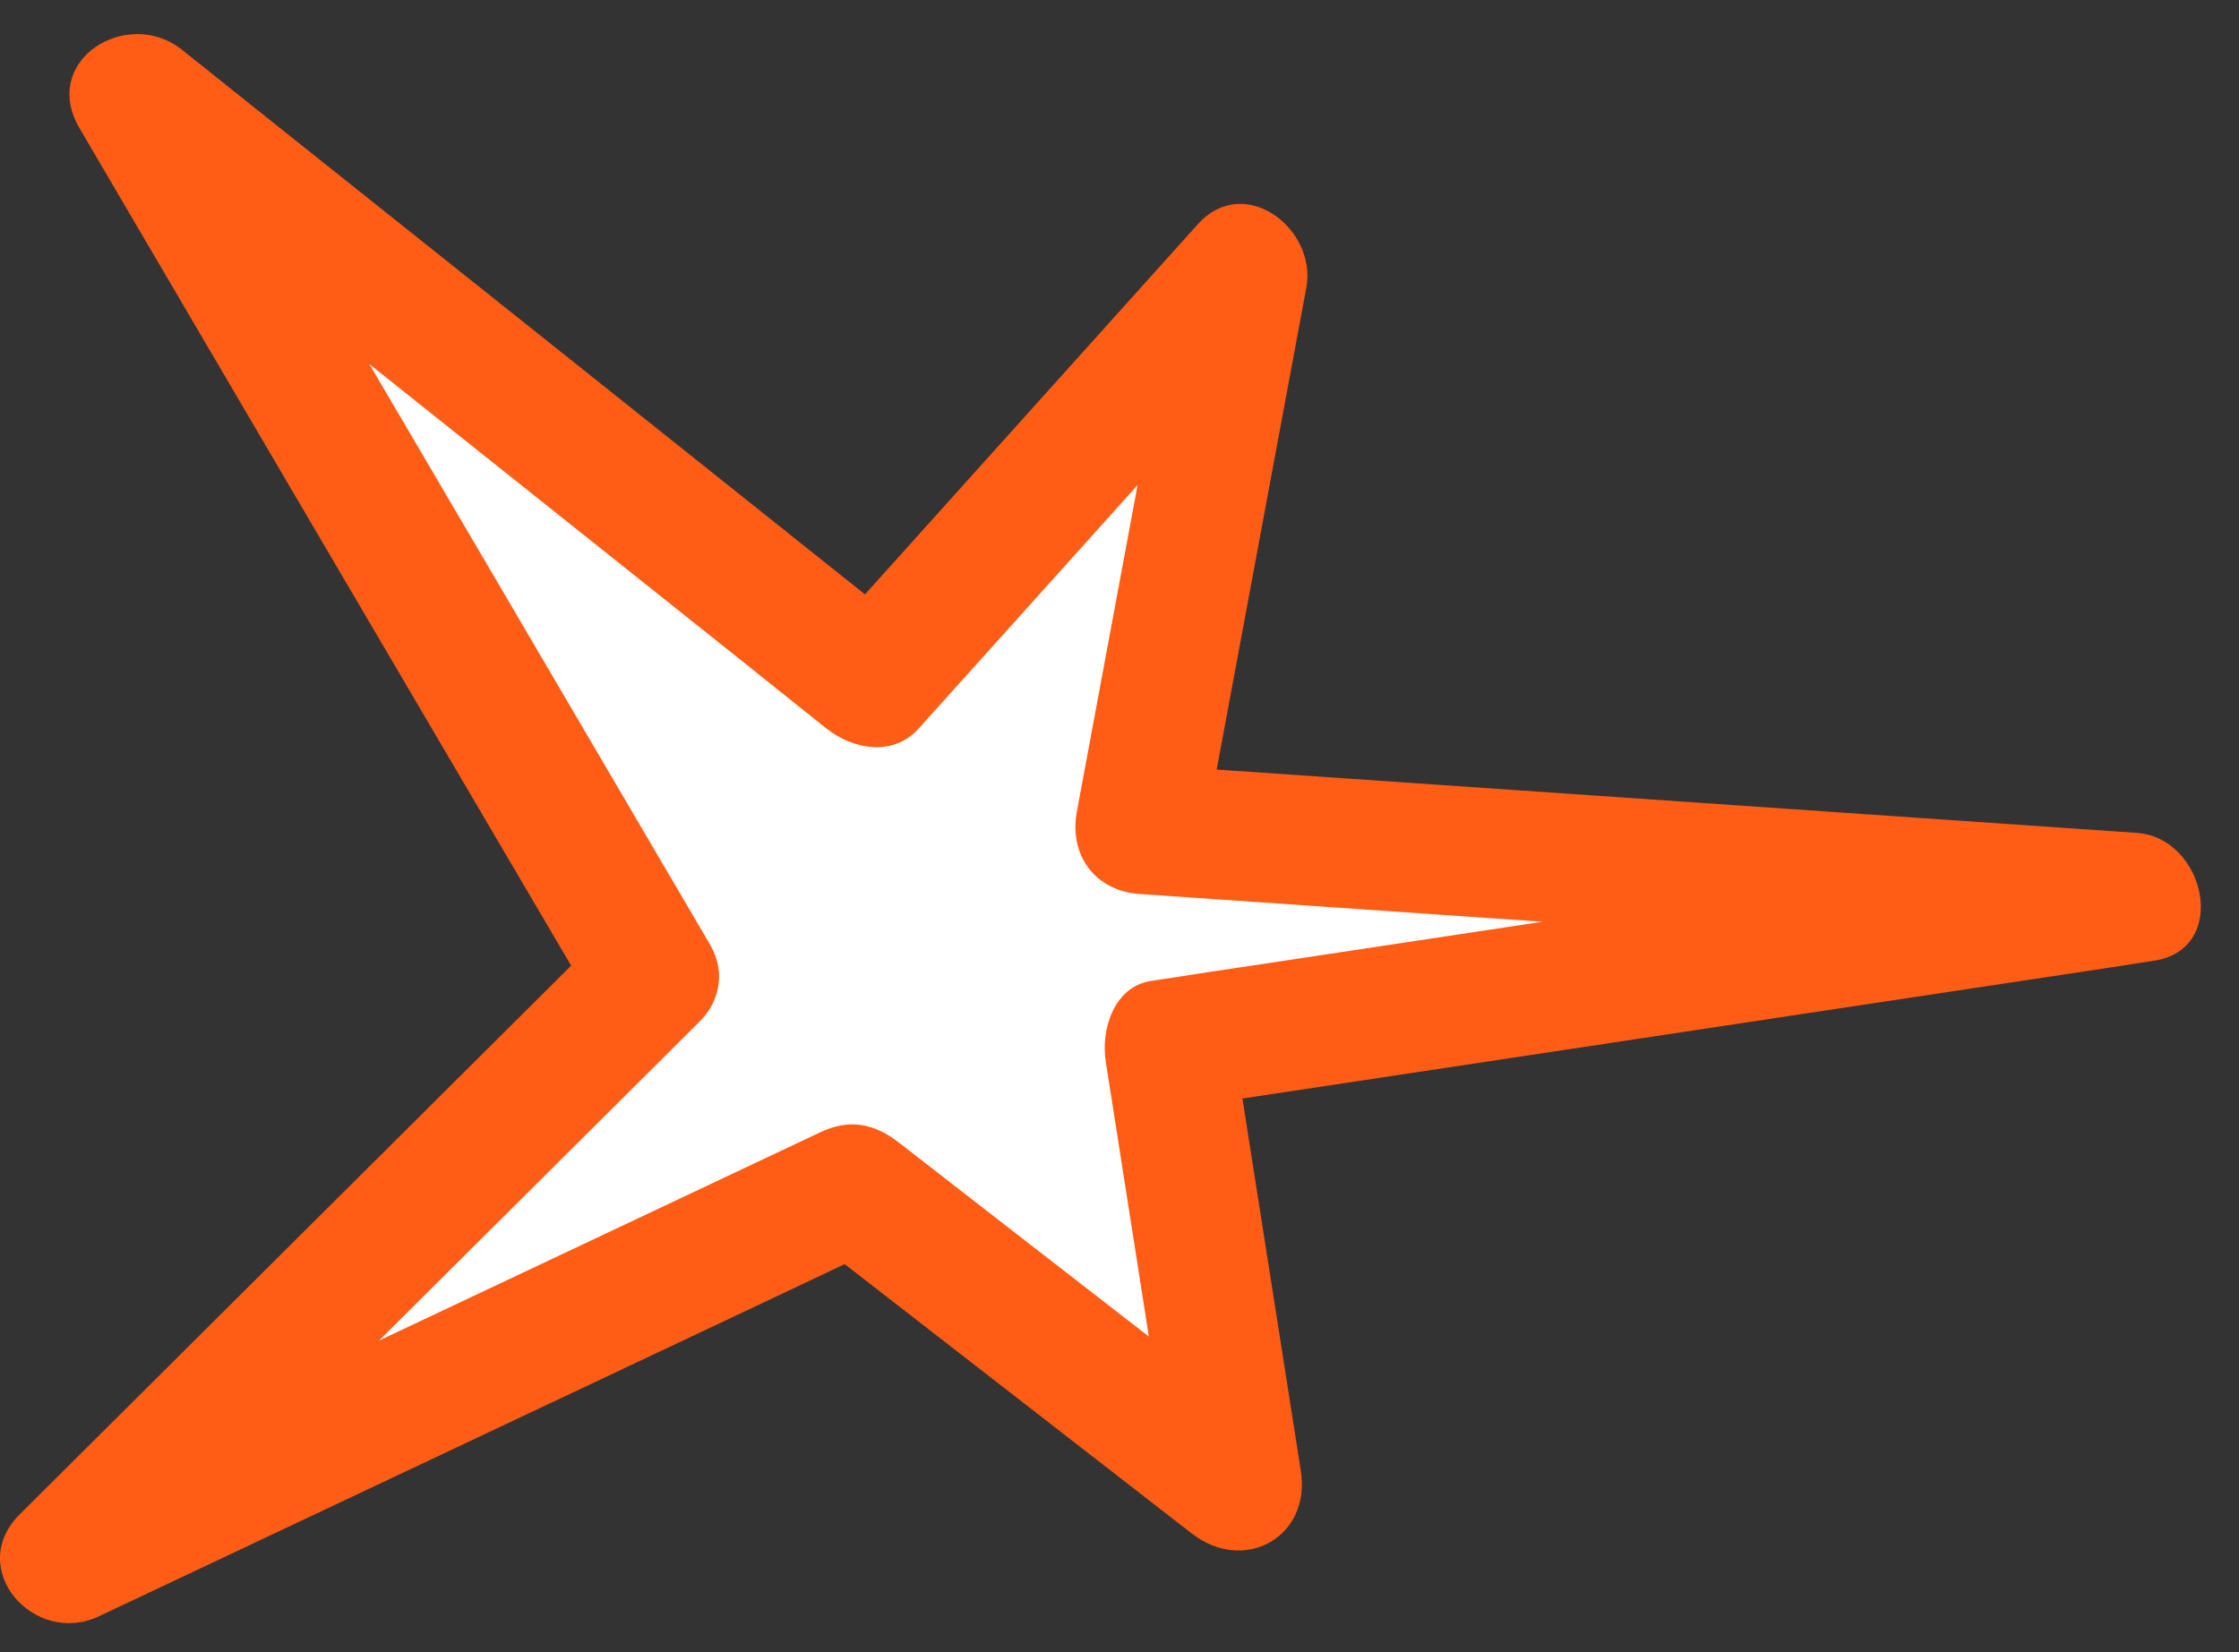 <svg width="42" height="31" viewBox="0 0 42 31" fill="none" xmlns="http://www.w3.org/2000/svg">
<rect x="0" y="0" width="42" height="31" fill="#333333" stroke="none"/>
<path d="M12.25 18.32L2.552 1.788L16.372 12.809L23.323 5.068L21.374 15.555L40.084 16.846L21.921 19.591L23.226 27.913L16 22.311L1.241 29.283L12.25 18.32Z" fill="white"/>
<path d="M13.306 17.7C10.476 12.874 7.646 8.048 4.809 3.222C4.404 2.538 4.007 1.853 3.602 1.168L1.685 2.649C5.715 5.864 9.746 9.079 13.783 12.294C14.356 12.751 14.93 13.214 15.504 13.67C16 14.061 16.75 14.205 17.232 13.67C19.554 11.088 21.869 8.511 24.191 5.929L22.15 4.742C21.497 8.238 20.852 11.733 20.2 15.229C20.05 16.044 20.539 16.716 21.38 16.774C26.845 17.153 32.31 17.524 37.775 17.903C38.545 17.955 39.314 18.007 40.084 18.059L39.758 15.659C34.449 16.461 29.141 17.263 23.826 18.066C23.082 18.177 22.339 18.287 21.595 18.405C20.891 18.509 20.65 19.324 20.741 19.911C21.178 22.683 21.608 25.461 22.045 28.233L24.087 27.046C21.68 25.174 19.267 23.309 16.861 21.437C16.391 21.072 15.921 20.987 15.38 21.248C11.082 23.276 6.778 25.311 2.481 27.339C1.861 27.633 1.241 27.926 0.622 28.22L2.102 30.137C5.317 26.935 8.533 23.739 11.748 20.537C12.204 20.081 12.661 19.631 13.117 19.174C14.232 18.066 12.504 16.331 11.389 17.446C8.174 20.648 4.959 23.844 1.744 27.046C1.287 27.502 0.831 27.952 0.374 28.409C-0.656 29.433 0.641 30.9 1.855 30.326C6.152 28.298 10.457 26.263 14.754 24.235C15.374 23.942 15.993 23.648 16.613 23.355L15.132 23.166C17.539 25.037 19.952 26.902 22.358 28.774C23.343 29.537 24.602 28.839 24.4 27.587C23.963 24.815 23.532 22.037 23.095 19.265L22.241 20.772C27.549 19.97 32.858 19.168 38.173 18.366C38.917 18.255 39.66 18.144 40.404 18.026C41.838 17.811 41.369 15.711 40.078 15.627C34.612 15.248 29.147 14.877 23.682 14.498C22.913 14.446 22.143 14.394 21.374 14.342L22.554 15.887C23.206 12.392 23.852 8.896 24.504 5.401C24.713 4.299 23.343 3.229 22.463 4.214C20.141 6.796 17.826 9.372 15.504 11.955H17.232C13.202 8.74 9.172 5.525 5.135 2.309C4.561 1.853 3.987 1.39 3.413 0.933C2.389 0.118 0.739 1.129 1.496 2.414C4.326 7.24 7.157 12.066 9.993 16.892C10.398 17.576 10.796 18.261 11.2 18.946C11.996 20.302 14.108 19.076 13.313 17.713L13.306 17.7Z" fill="#FF5D15"/>
</svg>
